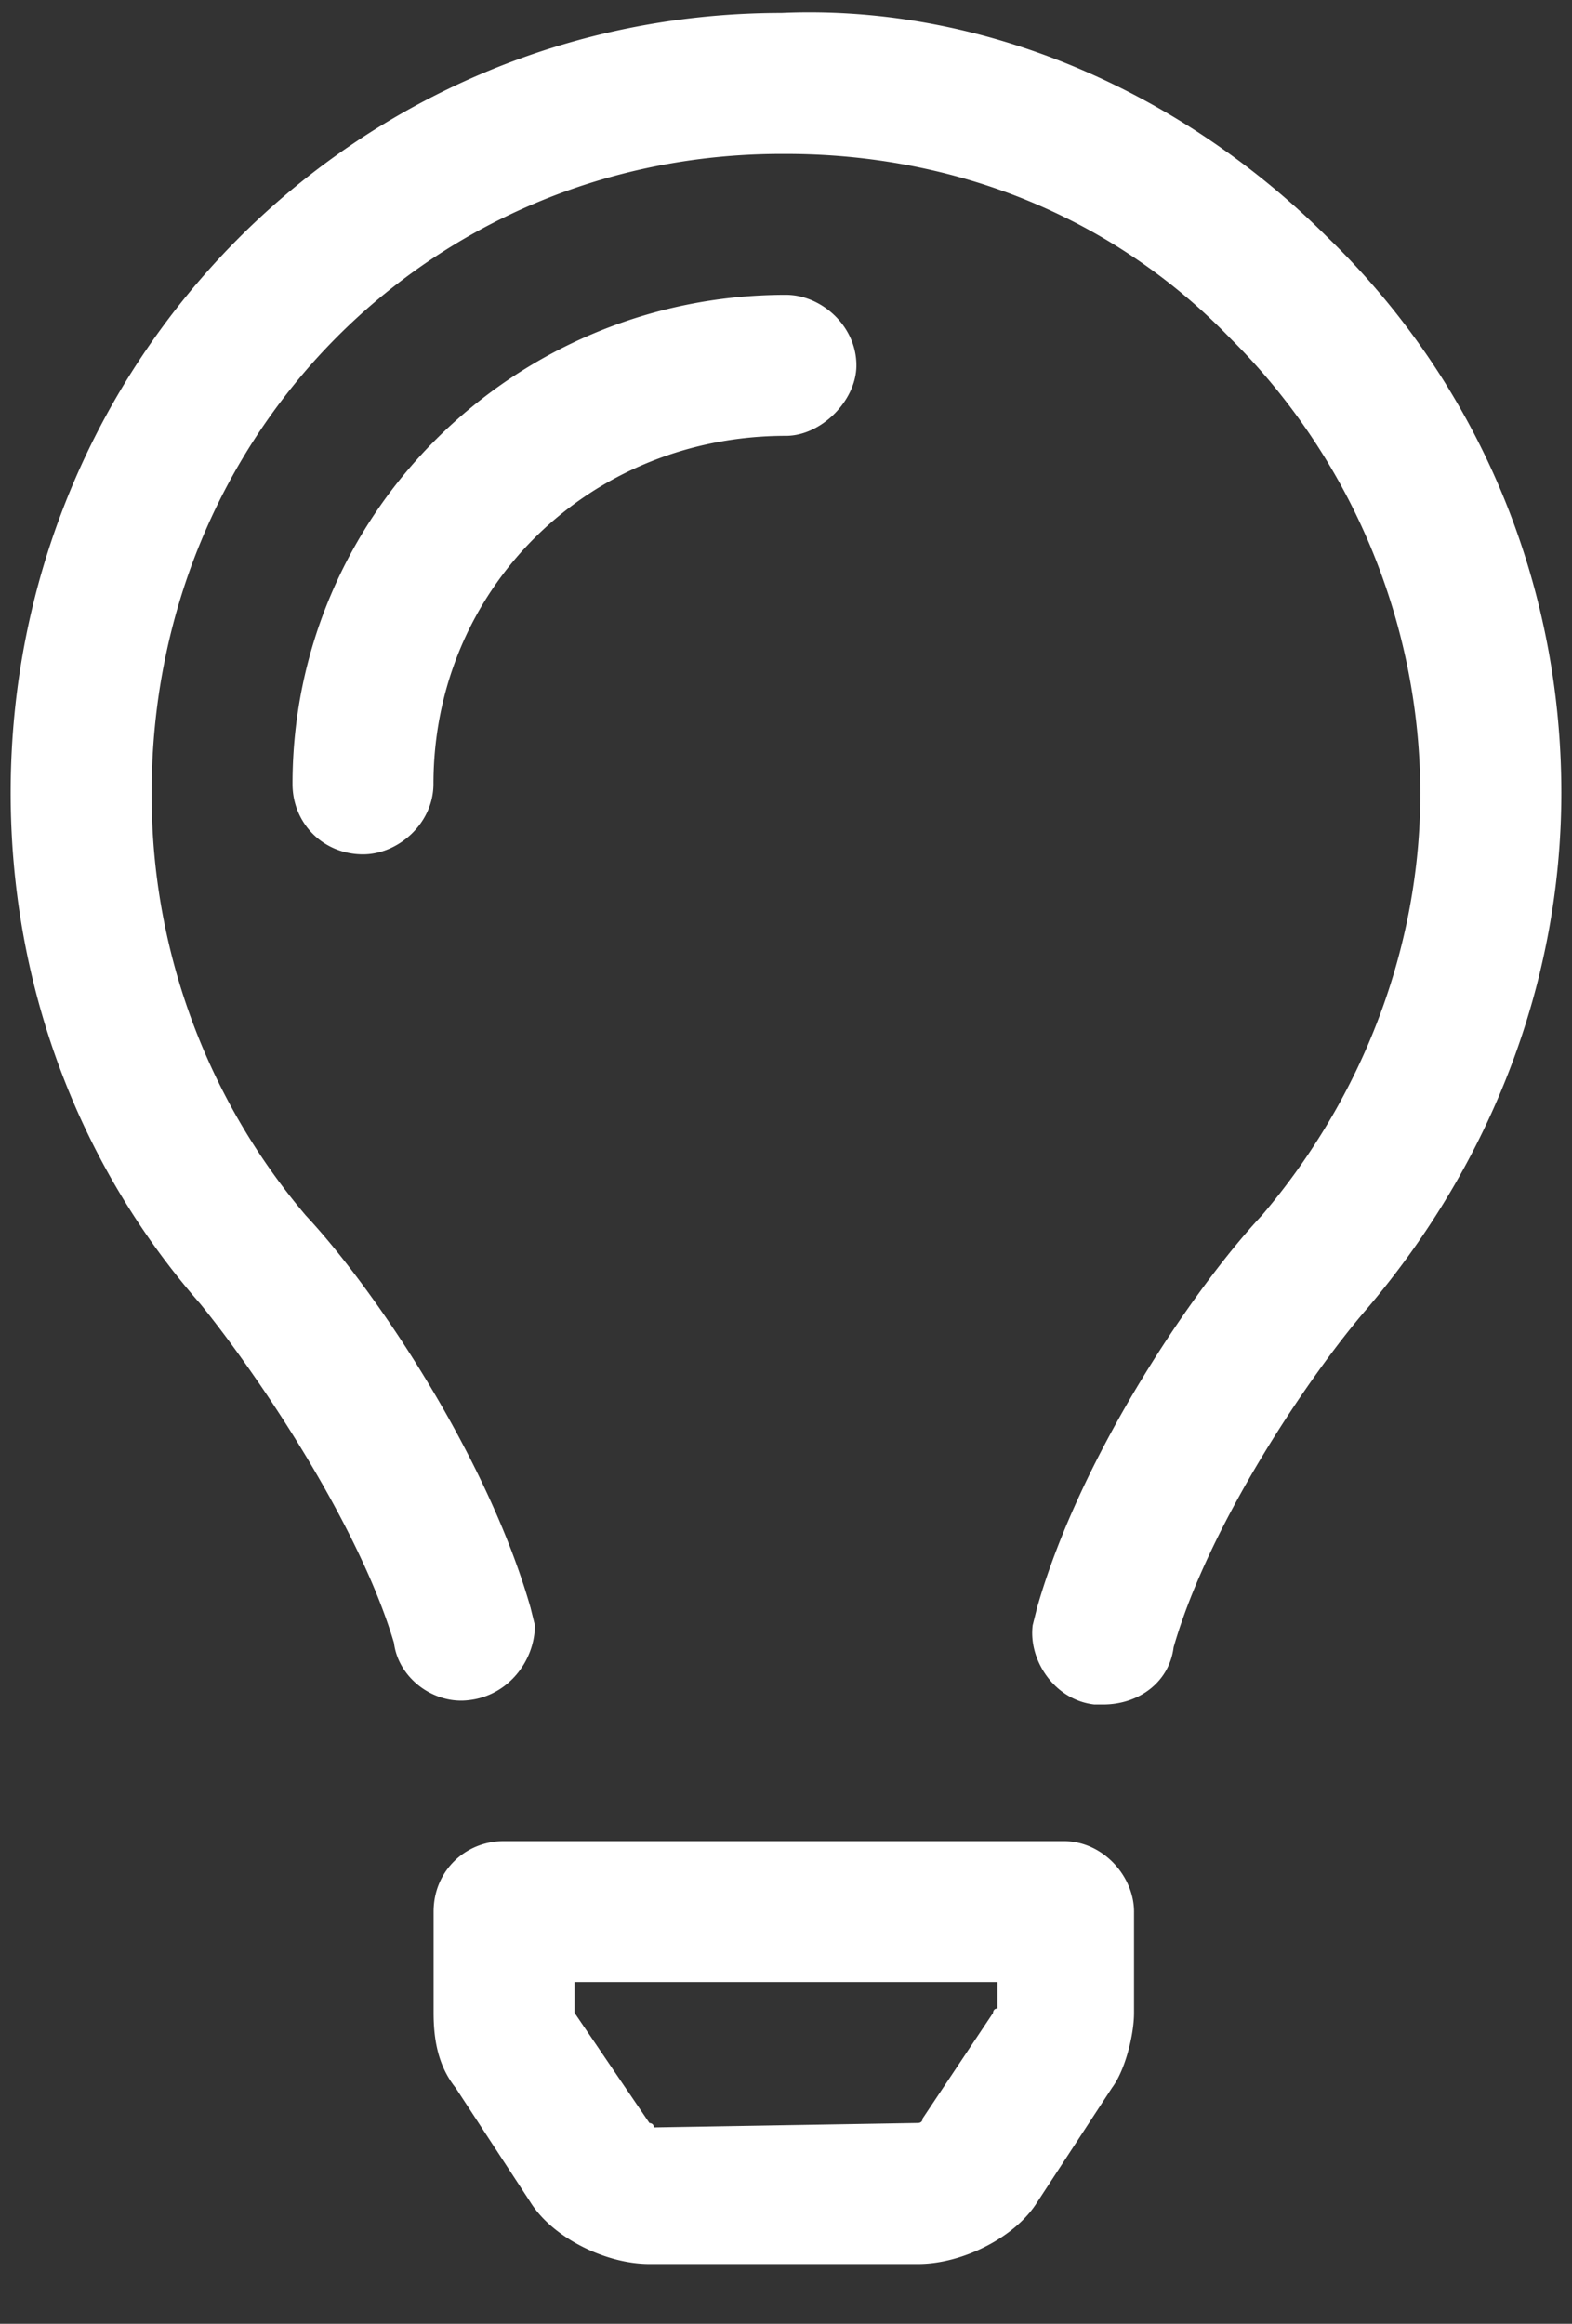 <svg width="23" height="34" fill="none" xmlns="http://www.w3.org/2000/svg"><rect width="100%" height="100%" fill="#333333" stroke="none"/><path d="M15.56 26.938H7.375c-.58 0-1.031.45-1.031 1.03v1.483c0 .387.064.774.322 1.096l1.096 1.676c.322.515 1.095.902 1.74.902h3.932c.644 0 1.418-.387 1.74-.902l1.096-1.676c.193-.258.322-.774.322-1.096V27.97c0-.516-.451-1.032-1.031-1.032zm-1.03 2.513l-1.032 1.547c0 .064-.064.064-.064.064l-3.868.065c0-.064-.064-.064-.064-.064L8.406 29.45V29h6.188v.387c-.065 0-.065.064-.065.064zm4.898-25.974C17.3 1.35 14.4.06 11.435.189 5.184.19.156 5.281.156 11.598c0 2.771.967 5.414 2.772 7.476.838 1.031 2.32 3.223 2.836 4.963.064.516.58.902 1.095.838.58-.064.967-.58.967-1.096l-.064-.258c-.645-2.255-2.32-4.705-3.287-5.736a9.507 9.507 0 01-2.256-6.187c0-5.221 4.06-9.346 9.216-9.346h.065c2.45 0 4.77.902 6.51 2.707a9.418 9.418 0 012.771 6.639c0 2.255-.838 4.447-2.32 6.187-.967 1.031-2.643 3.48-3.287 5.736l-.065.258c-.064.516.323 1.096.903 1.16h.129c.515 0 .966-.322 1.03-.837.517-1.805 1.999-3.997 2.837-4.963 1.805-2.127 2.836-4.77 2.836-7.541 0-3.094-1.225-5.994-3.416-8.121zM12.53 5.346c0-.58-.515-1.032-1.031-1.032-3.996 0-7.219 3.223-7.219 7.155 0 .58.451 1.031 1.032 1.031.515 0 1.03-.451 1.03-1.031 0-2.836 2.257-5.092 5.157-5.092.516 0 1.031-.516 1.031-1.031z" fill="#fff"/></svg>
